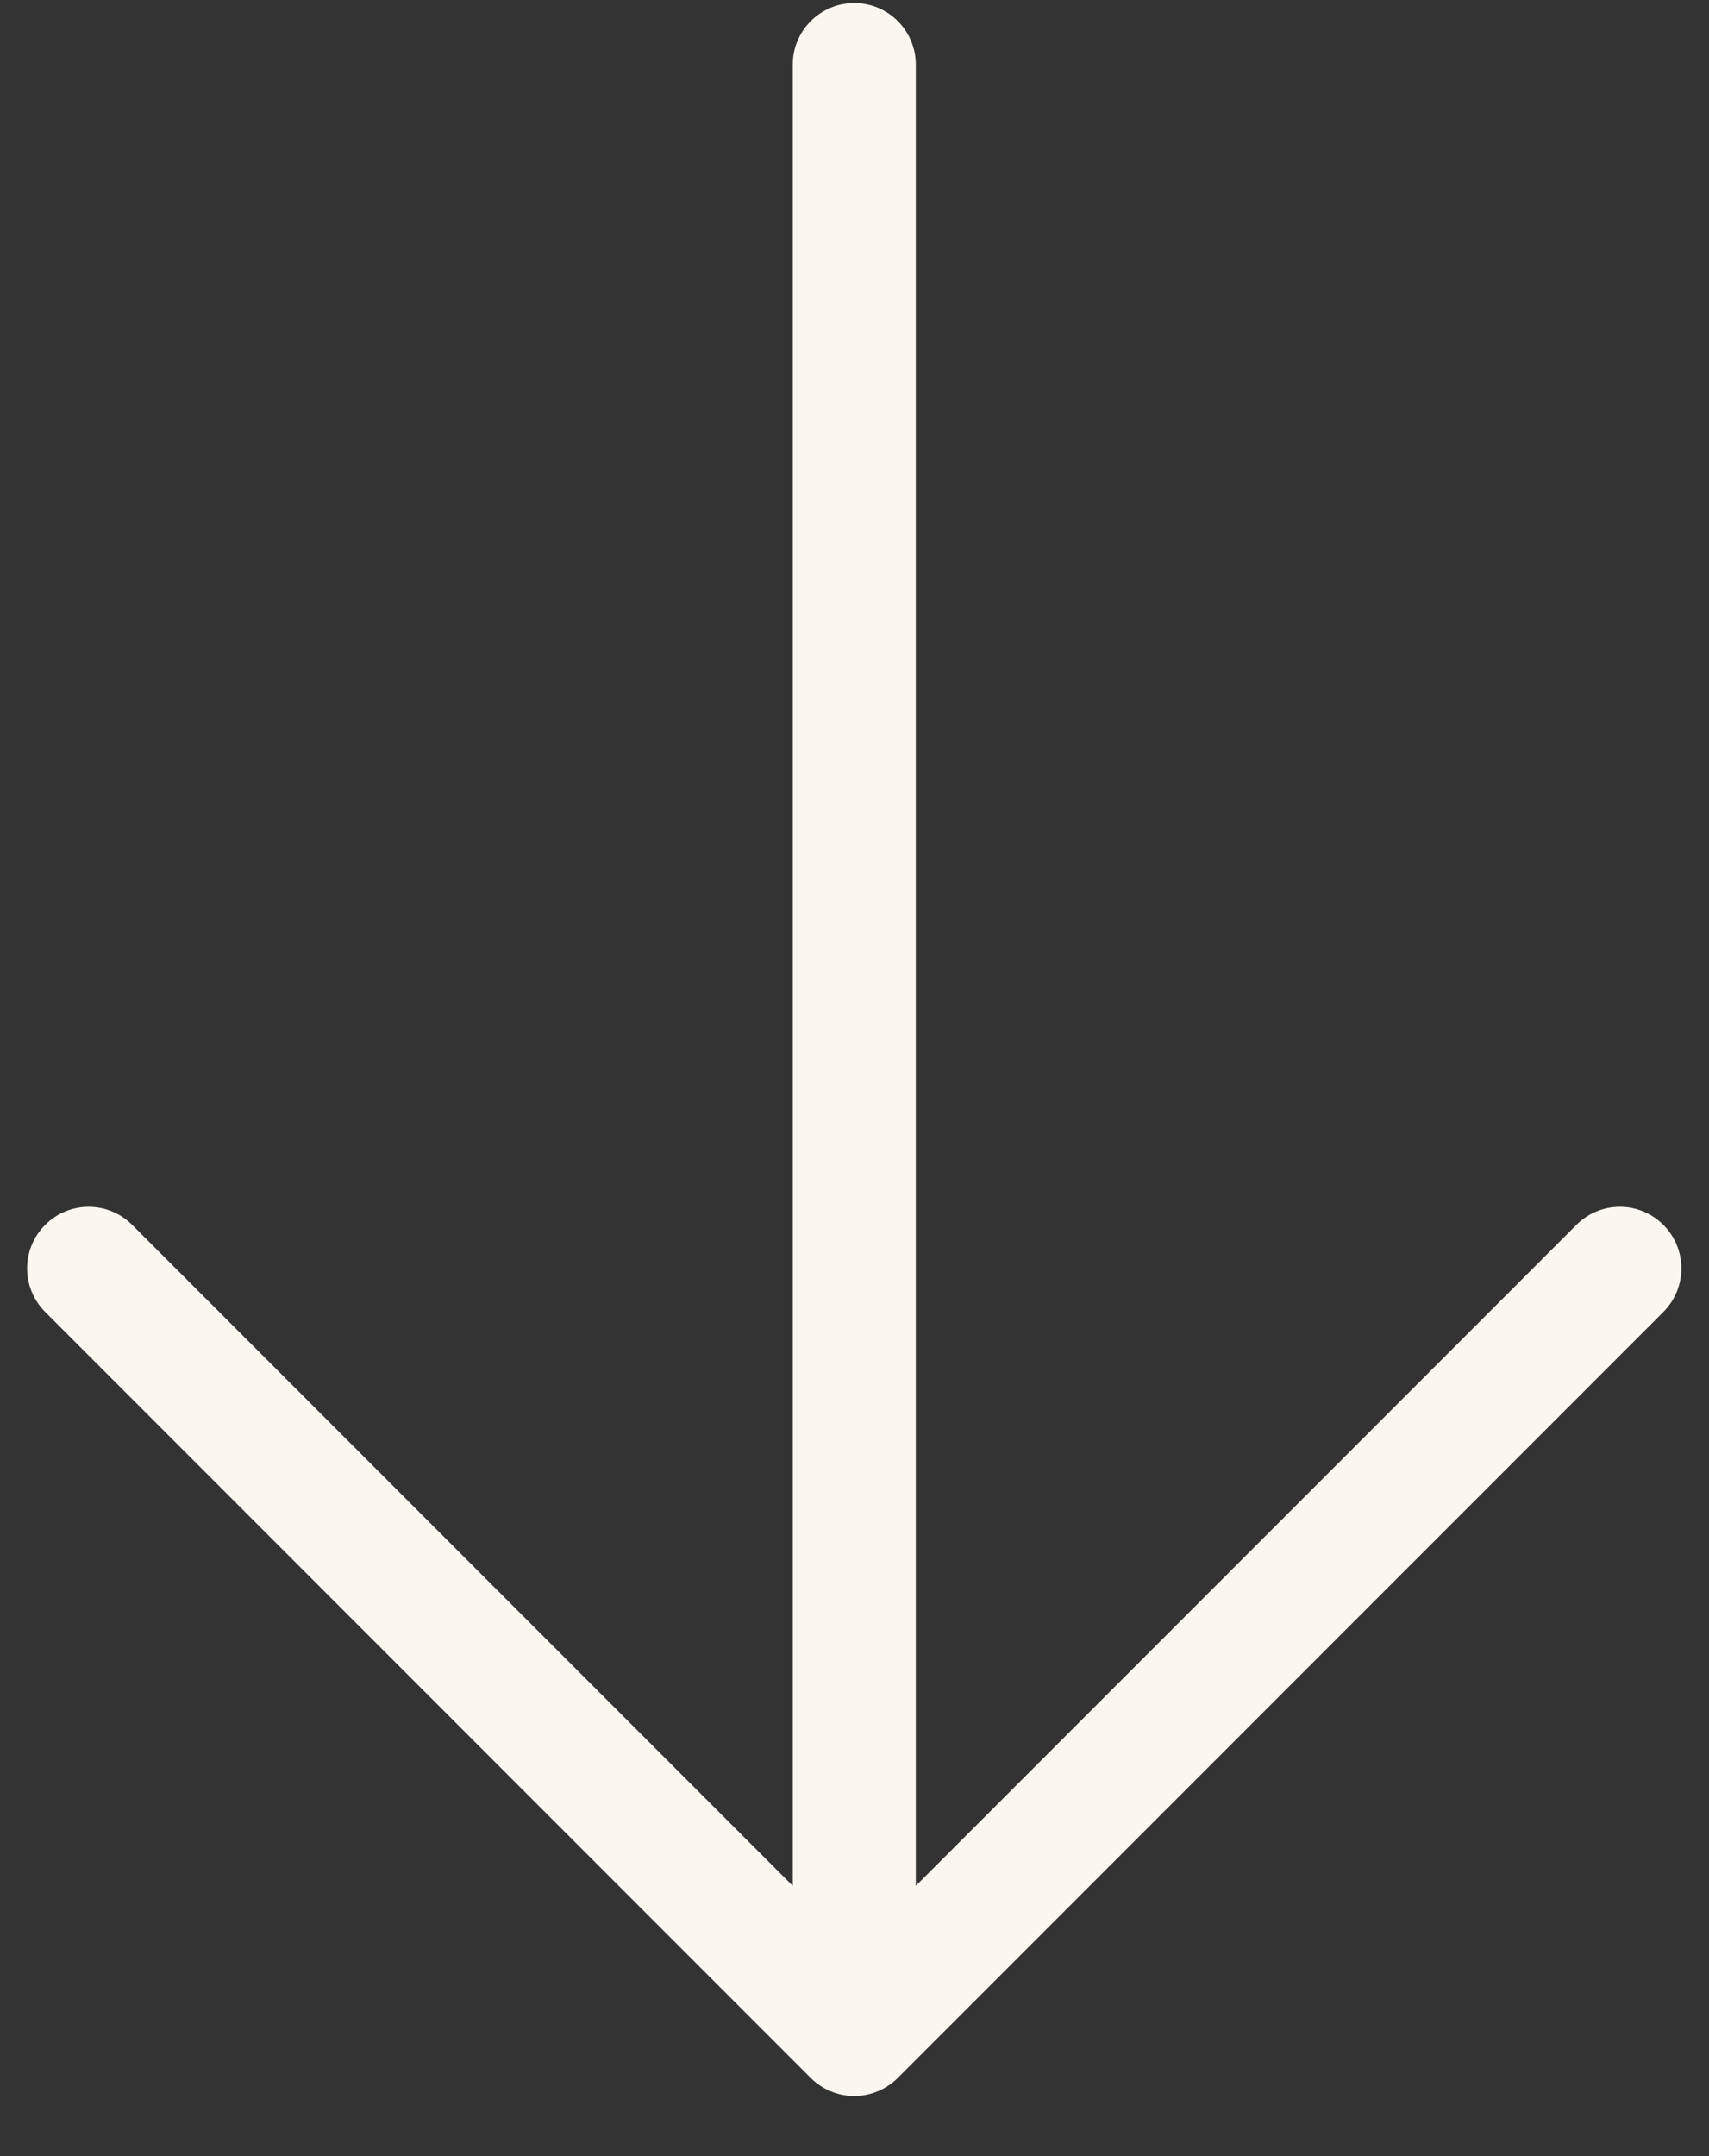 <svg width="23" height="29" viewBox="0 0 23 29" fill="none" xmlns="http://www.w3.org/2000/svg">
<rect x="0" y="0" width="23" height="29" fill="#333333" stroke="none"/>
<path fill-rule="evenodd" clip-rule="evenodd" d="M22.386 16.475C22.709 16.798 22.709 17.322 22.386 17.646L12.082 27.949C11.927 28.104 11.716 28.192 11.497 28.192C11.277 28.192 11.067 28.104 10.911 27.949L0.608 17.646C0.284 17.322 0.284 16.798 0.608 16.475C0.931 16.151 1.455 16.151 1.779 16.475L10.669 25.365L10.669 0.869C10.669 0.412 11.04 0.041 11.497 0.041C11.954 0.041 12.325 0.412 12.325 0.869L12.325 25.365L21.215 16.475C21.538 16.151 22.062 16.151 22.386 16.475Z" fill="#FAF6F0"/>
</svg>
